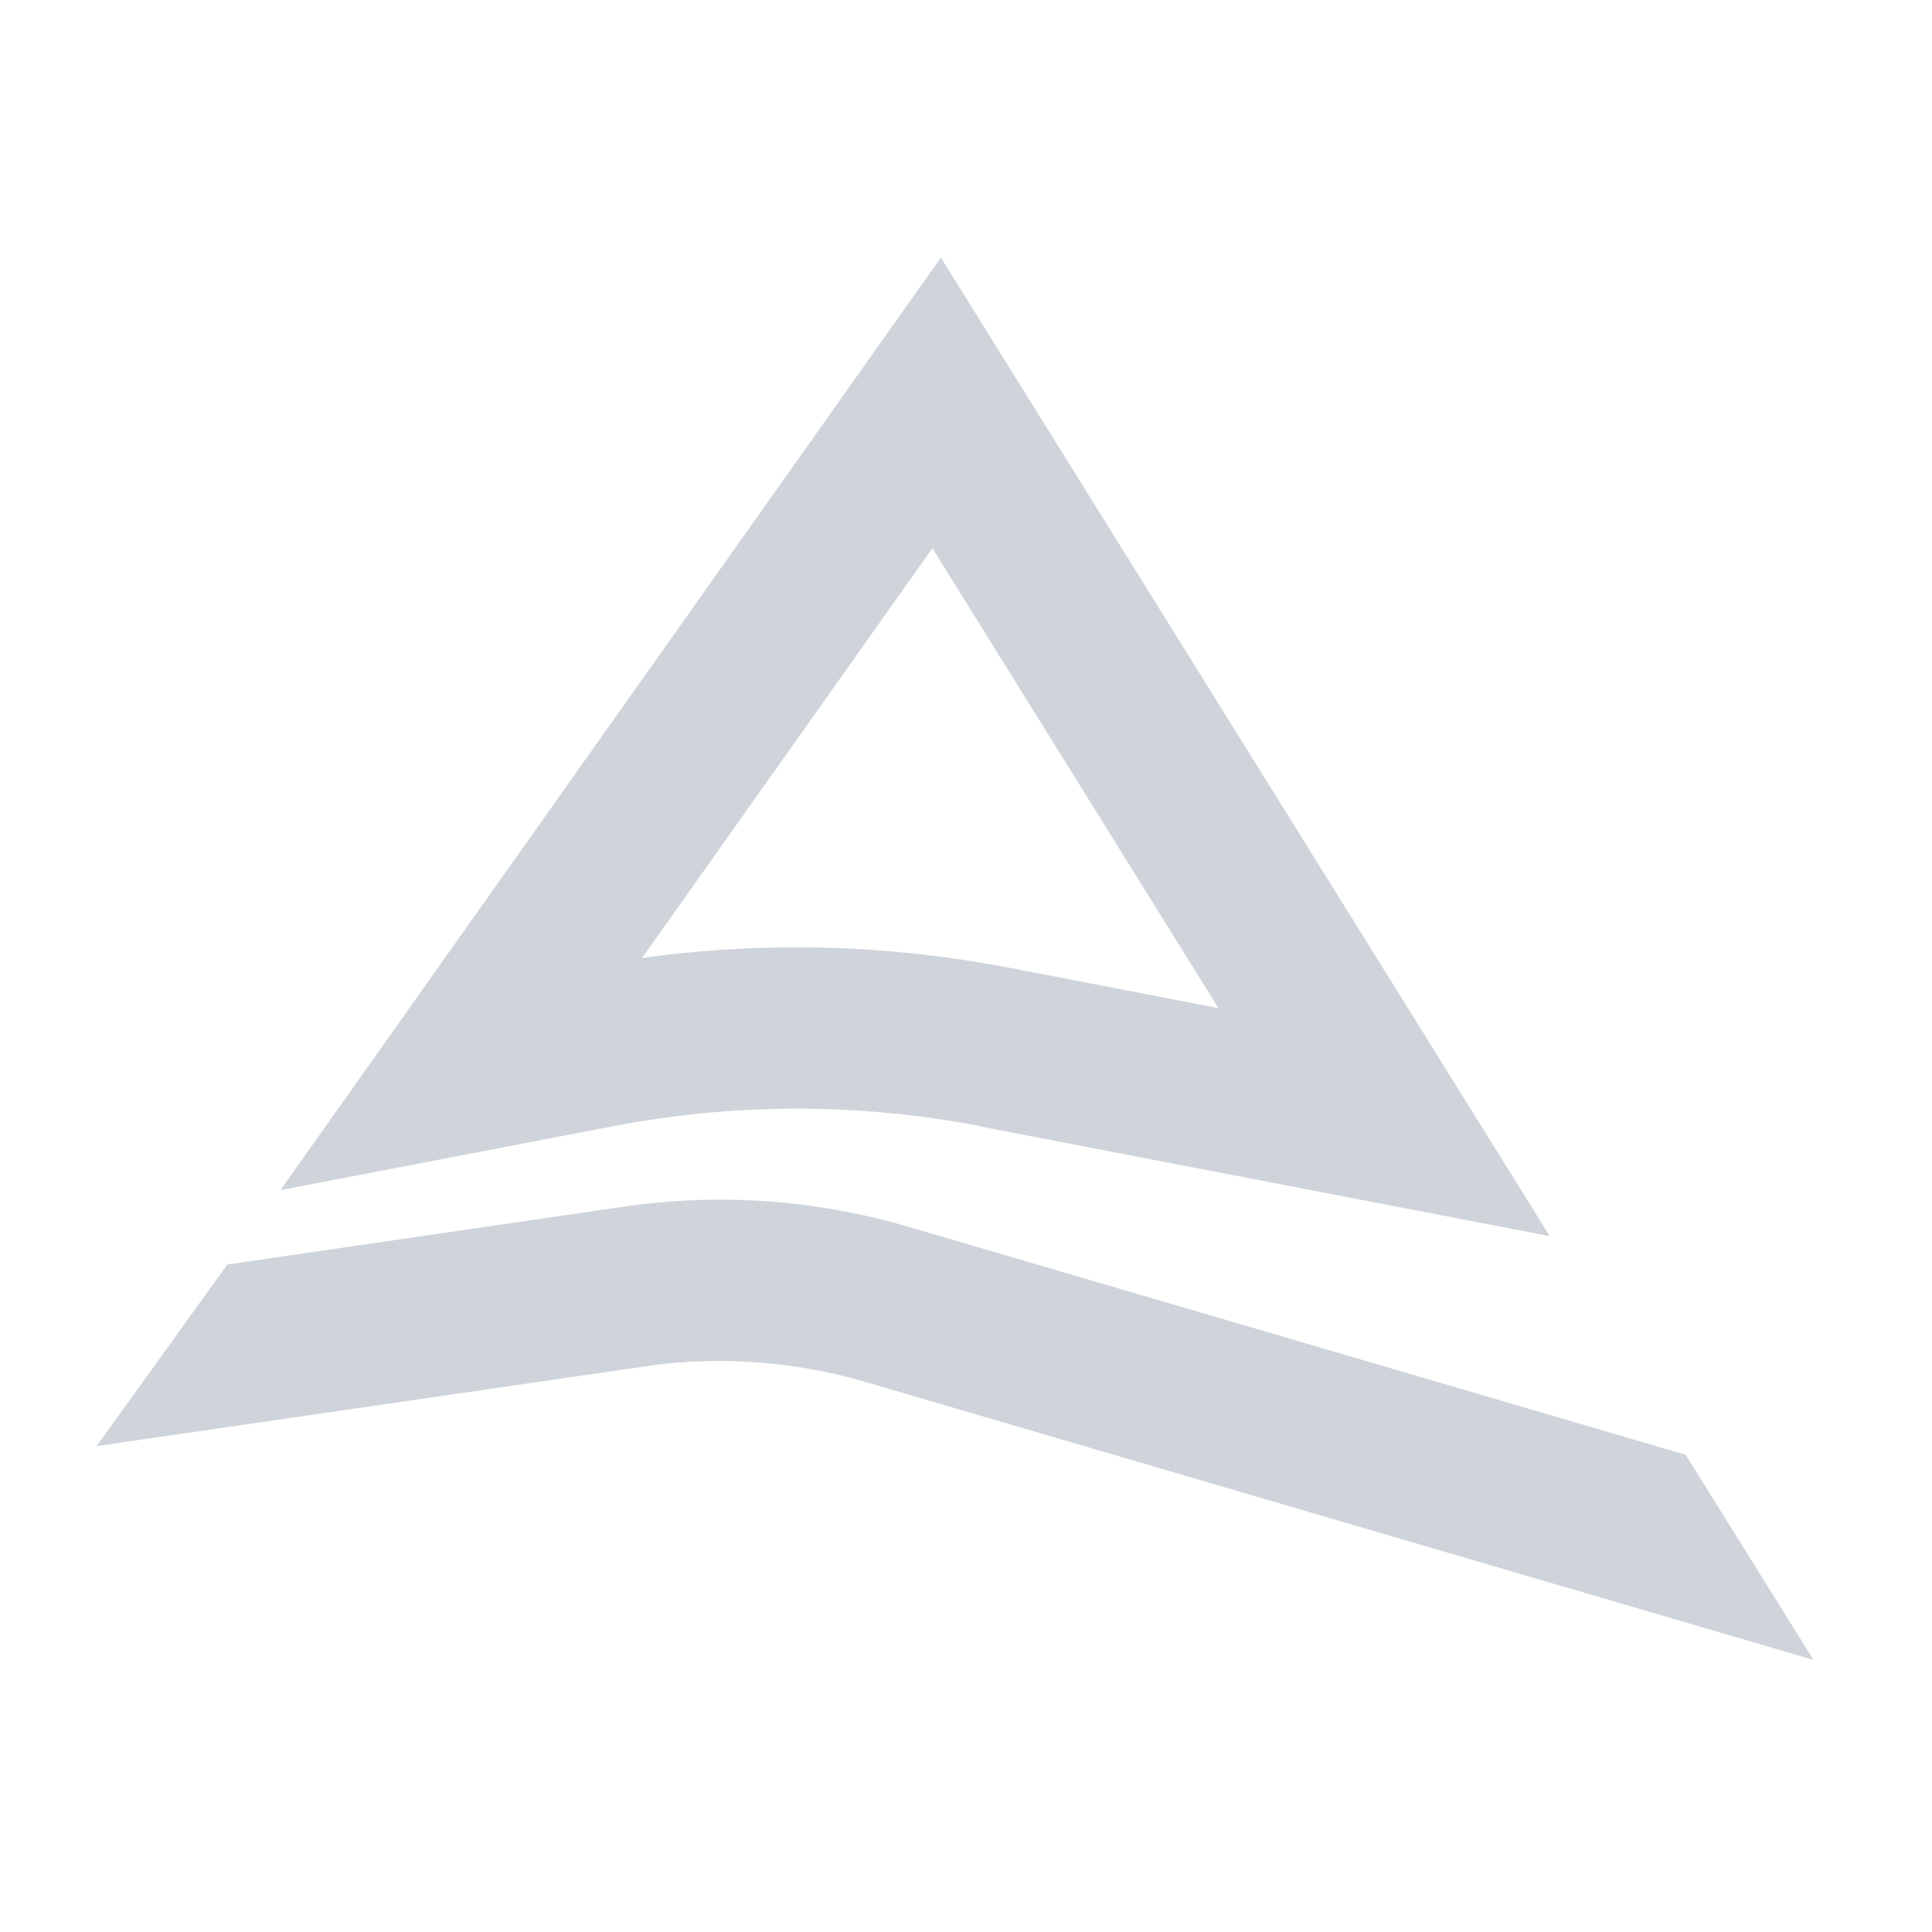<svg width="60" height="60" viewBox="0 0 60 60" fill="none" xmlns="http://www.w3.org/2000/svg">
<path d="M30.43 34.98L48.13 38.39L29.22 8L8.71 36.96L19.07 34.97C22.84 34.25 26.66 34.25 30.43 34.97V34.98ZM28.96 17.03L37.84 31.31L31.38 30.06C29.18 29.64 26.96 29.42 24.74 29.42C23.14 29.42 21.53 29.53 19.94 29.75L28.96 17.02V17.03ZM56.32 51.55L26.85 42.91C24.66 42.27 22.31 42.1 20.06 42.43L3 44.91L7.06 39.27L19.33 37.48C22.33 37.04 25.33 37.25 28.25 38.11L52.35 45.18L56.32 51.55Z" fill="#CED4DA"/>
</svg>

